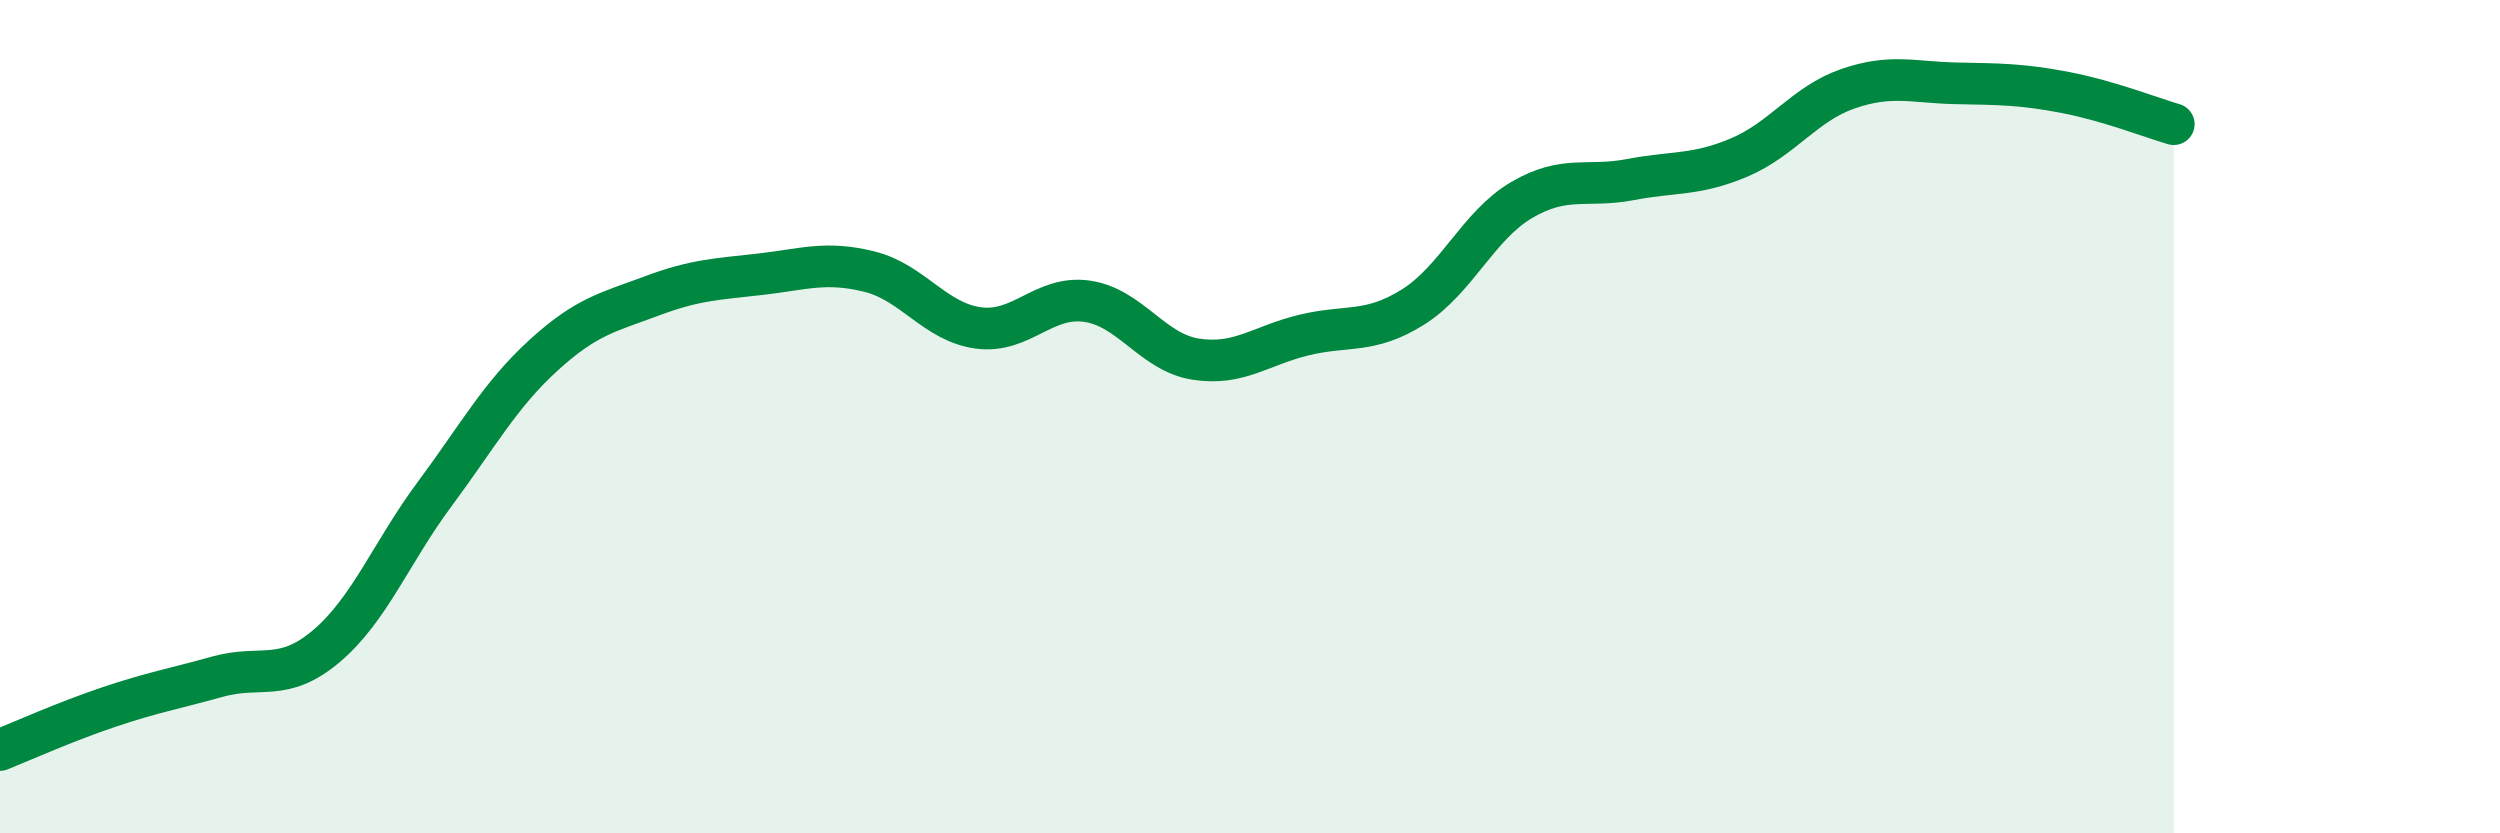 
    <svg width="60" height="20" viewBox="0 0 60 20" xmlns="http://www.w3.org/2000/svg">
      <path
        d="M 0,18 C 0.52,17.79 1.57,17.32 2.61,16.97 C 3.65,16.62 4.18,16.53 5.22,16.24 C 6.26,15.95 6.79,16.39 7.83,15.51 C 8.87,14.63 9.39,13.26 10.43,11.86 C 11.47,10.46 12,9.48 13.04,8.53 C 14.08,7.58 14.61,7.49 15.65,7.1 C 16.69,6.71 17.22,6.7 18.26,6.58 C 19.3,6.46 19.83,6.26 20.87,6.52 C 21.91,6.78 22.44,7.73 23.48,7.87 C 24.52,8.01 25.05,7.08 26.09,7.23 C 27.13,7.38 27.66,8.46 28.7,8.62 C 29.74,8.78 30.26,8.29 31.3,8.04 C 32.34,7.79 32.87,8.02 33.91,7.37 C 34.95,6.72 35.48,5.41 36.52,4.8 C 37.56,4.19 38.09,4.51 39.13,4.31 C 40.17,4.11 40.7,4.22 41.74,3.78 C 42.78,3.34 43.31,2.49 44.35,2.13 C 45.39,1.77 45.92,1.98 46.96,2 C 48,2.02 48.53,2.02 49.57,2.22 C 50.61,2.42 51.65,2.83 52.17,2.98L52.17 20L0 20Z"
        fill="#008740"
        opacity="0.1"
        stroke-linecap="round"
        stroke-linejoin="round"
      />
      <path
        d="M 0,18 C 0.52,17.79 1.57,17.32 2.61,16.97 C 3.65,16.62 4.18,16.53 5.22,16.24 C 6.26,15.95 6.79,16.39 7.83,15.51 C 8.87,14.63 9.39,13.26 10.43,11.86 C 11.47,10.46 12,9.48 13.04,8.53 C 14.08,7.58 14.61,7.49 15.65,7.1 C 16.69,6.71 17.22,6.7 18.26,6.58 C 19.3,6.46 19.83,6.26 20.87,6.52 C 21.91,6.78 22.44,7.73 23.48,7.87 C 24.52,8.01 25.05,7.08 26.09,7.23 C 27.13,7.38 27.66,8.46 28.7,8.62 C 29.74,8.78 30.26,8.29 31.3,8.04 C 32.34,7.79 32.87,8.02 33.91,7.37 C 34.95,6.72 35.48,5.41 36.52,4.8 C 37.56,4.19 38.09,4.51 39.13,4.31 C 40.17,4.11 40.7,4.22 41.74,3.78 C 42.78,3.34 43.31,2.49 44.35,2.13 C 45.39,1.77 45.92,1.98 46.96,2 C 48,2.02 48.53,2.02 49.57,2.22 C 50.61,2.42 51.65,2.83 52.17,2.98"
        stroke="#008740"
        stroke-width="1"
        fill="none"
        stroke-linecap="round"
        stroke-linejoin="round"
      />
    </svg>
  
